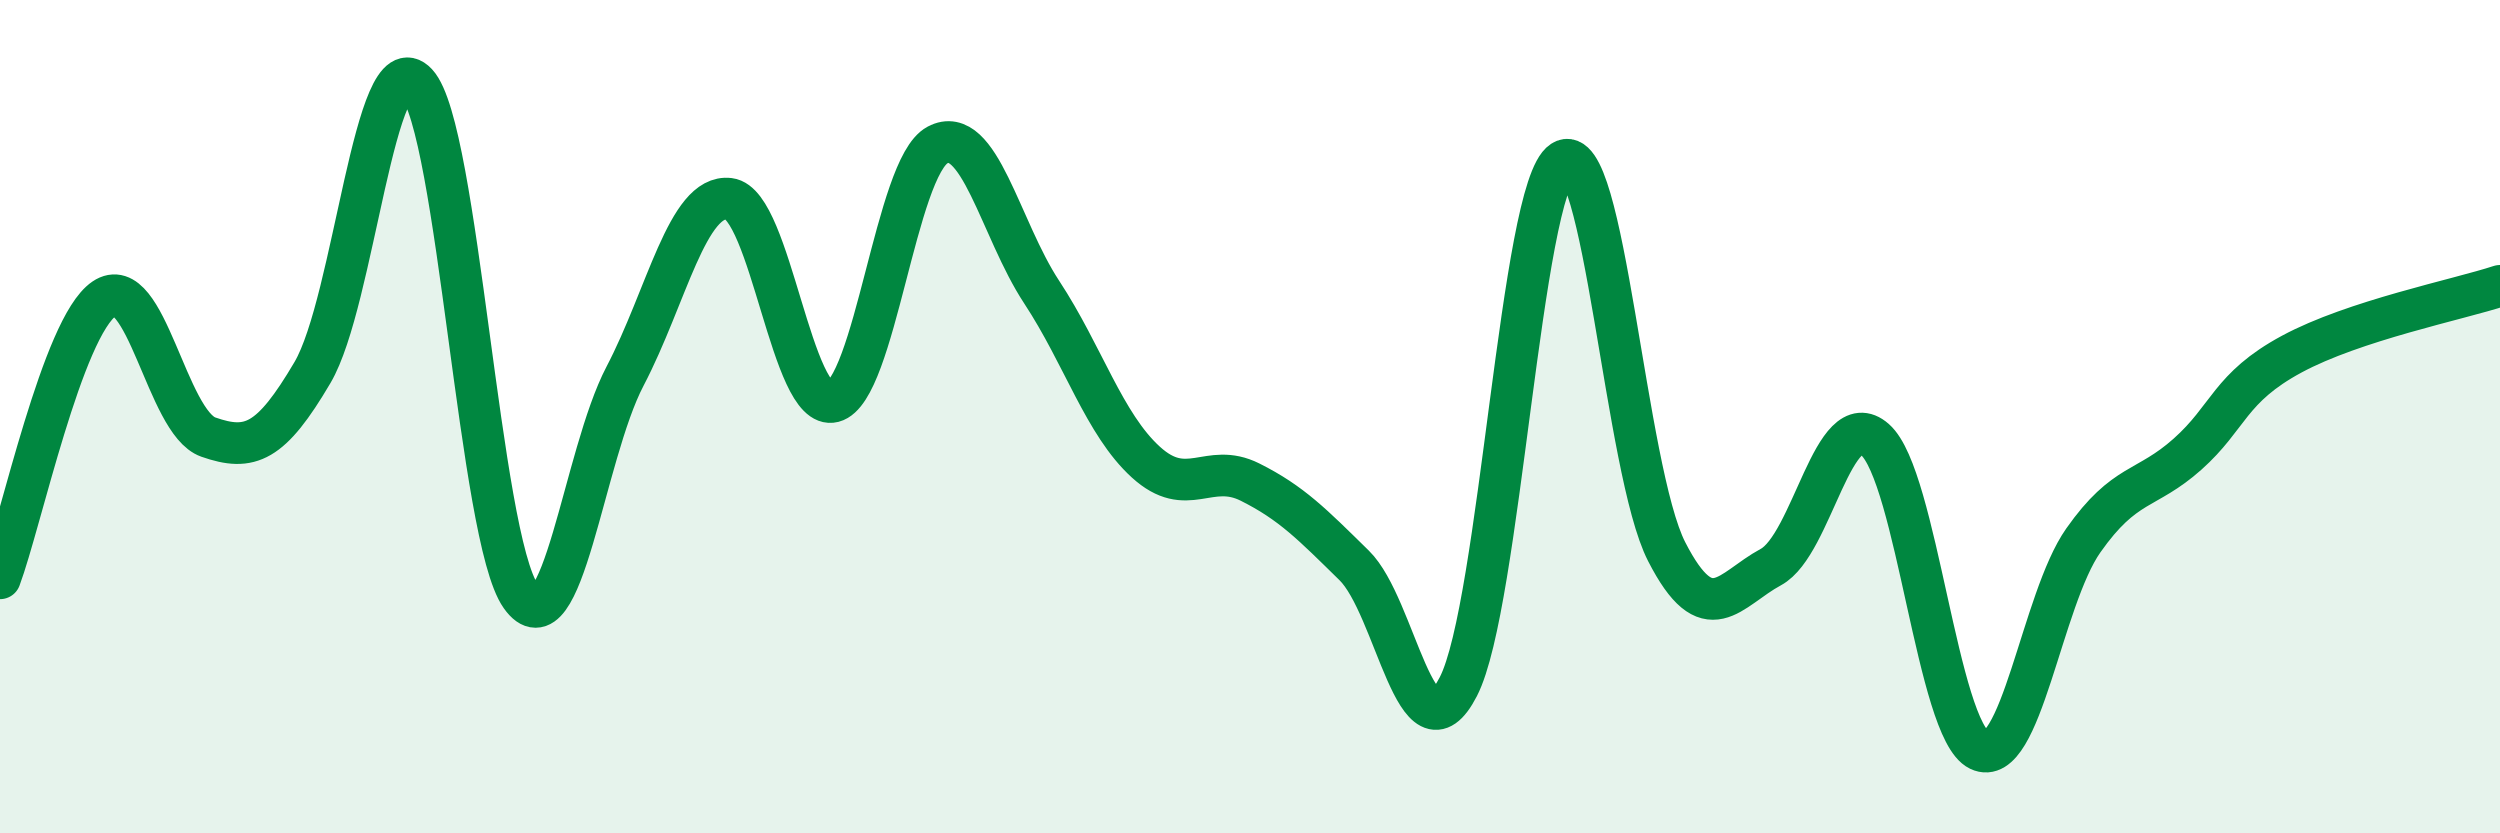 
    <svg width="60" height="20" viewBox="0 0 60 20" xmlns="http://www.w3.org/2000/svg">
      <path
        d="M 0,13.88 C 0.5,12.54 1.5,7.85 2.5,7.17 C 3.5,6.49 4,10.14 5,10.49 C 6,10.84 6.5,10.64 7.5,8.94 C 8.5,7.24 9,0.93 10,2 C 11,3.07 11.5,12.9 12.5,14.31 C 13.5,15.72 14,10.94 15,9.03 C 16,7.12 16.5,4.65 17.5,4.77 C 18.5,4.89 19,9.9 20,9.64 C 21,9.38 21.5,4.01 22.5,3.48 C 23.5,2.95 24,5.49 25,7.01 C 26,8.53 26.5,10.18 27.5,11.09 C 28.5,12 29,11.07 30,11.57 C 31,12.07 31.5,12.59 32.5,13.57 C 33.5,14.55 34,18.42 35,16.48 C 36,14.54 36.5,4.52 37.5,3.87 C 38.5,3.22 39,11.29 40,13.24 C 41,15.19 41.5,14.15 42.5,13.61 C 43.5,13.07 44,9.67 45,10.55 C 46,11.43 46.5,17.52 47.5,18 C 48.5,18.48 49,14.39 50,12.97 C 51,11.55 51.5,11.79 52.5,10.9 C 53.5,10.01 53.5,9.31 55,8.5 C 56.5,7.69 59,7.19 60,6.86L60 20L0 20Z"
        fill="#008740"
        opacity="0.1"
        stroke-linecap="round"
        stroke-linejoin="round"
      />
      <path
        d="M 0,13.88 C 0.5,12.54 1.5,7.85 2.5,7.17 C 3.5,6.49 4,10.14 5,10.49 C 6,10.84 6.5,10.64 7.5,8.94 C 8.5,7.24 9,0.93 10,2 C 11,3.07 11.5,12.9 12.5,14.31 C 13.5,15.72 14,10.94 15,9.03 C 16,7.12 16.5,4.65 17.5,4.77 C 18.5,4.89 19,9.9 20,9.64 C 21,9.38 21.5,4.01 22.5,3.48 C 23.5,2.95 24,5.49 25,7.01 C 26,8.53 26.5,10.18 27.5,11.09 C 28.5,12 29,11.07 30,11.57 C 31,12.07 31.5,12.59 32.5,13.57 C 33.5,14.55 34,18.42 35,16.48 C 36,14.54 36.5,4.52 37.5,3.87 C 38.5,3.22 39,11.29 40,13.24 C 41,15.19 41.5,14.15 42.5,13.61 C 43.5,13.07 44,9.67 45,10.55 C 46,11.43 46.5,17.52 47.5,18 C 48.5,18.48 49,14.39 50,12.97 C 51,11.55 51.5,11.79 52.5,10.9 C 53.5,10.01 53.5,9.31 55,8.5 C 56.5,7.69 59,7.19 60,6.86"
        stroke="#008740"
        stroke-width="1"
        fill="none"
        stroke-linecap="round"
        stroke-linejoin="round"
      />
    </svg>
  